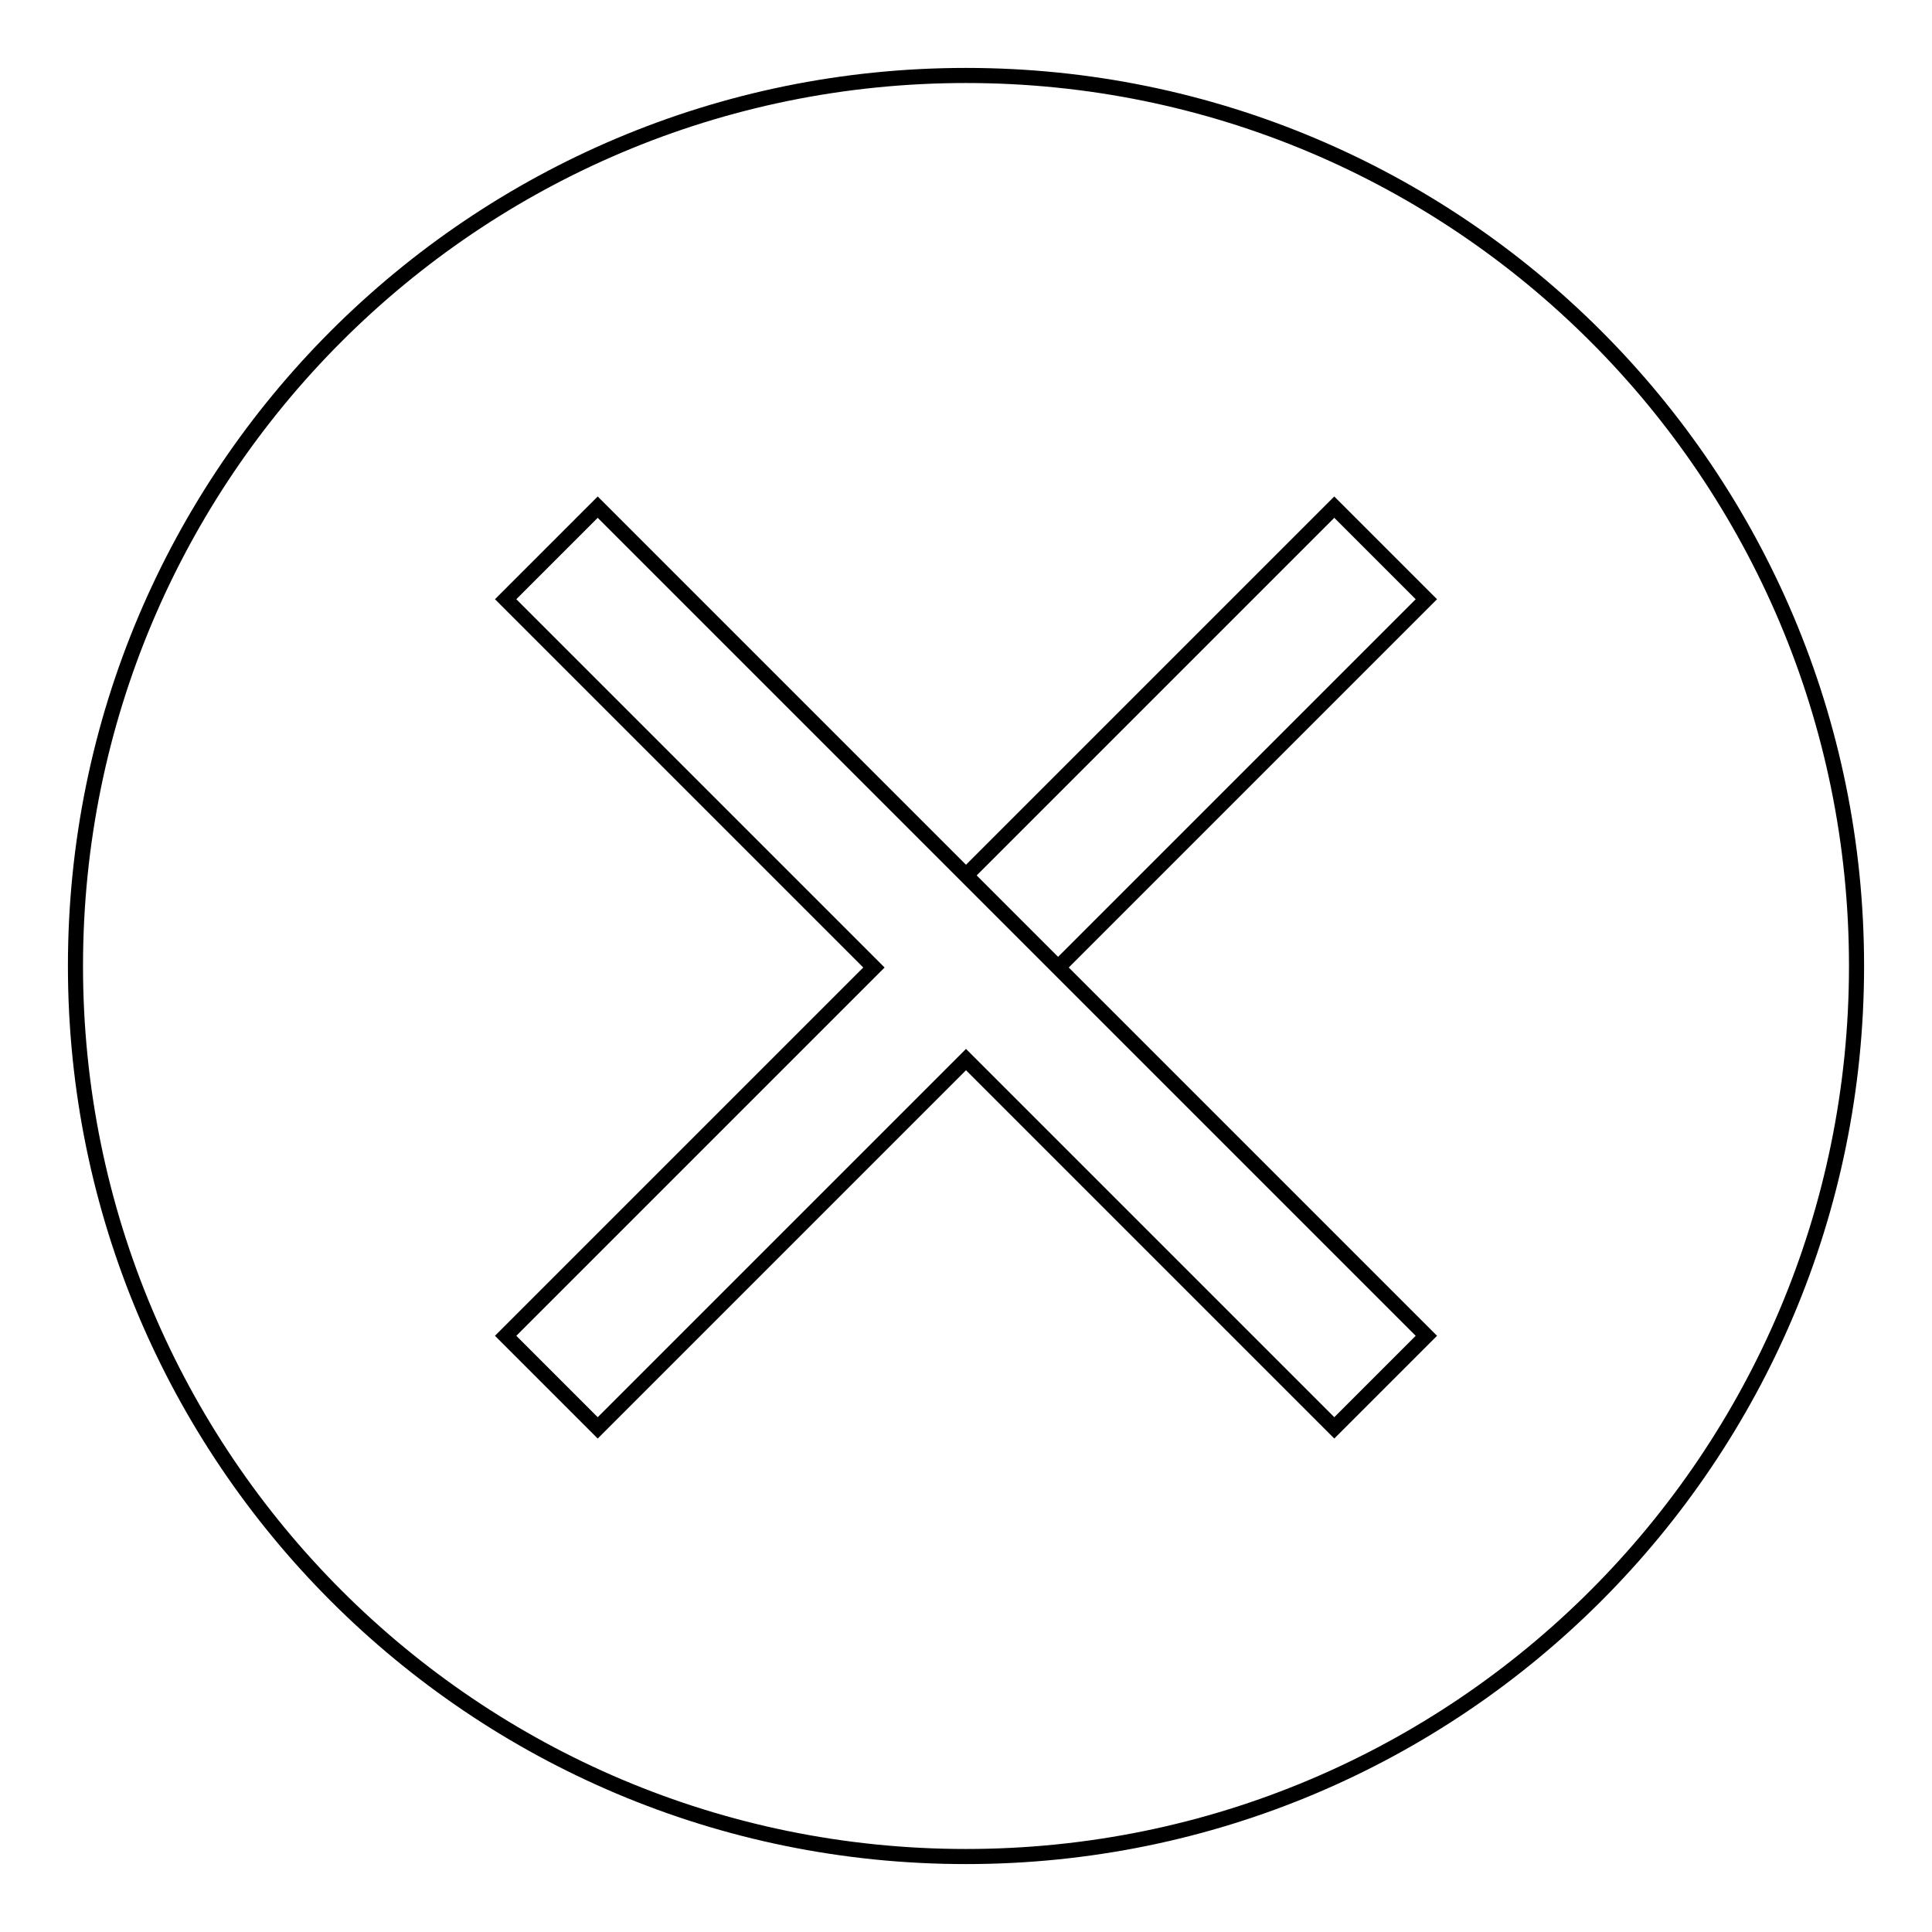 <?xml version="1.0" encoding="utf-8"?>
<!-- Svg Vector Icons : http://www.onlinewebfonts.com/icon -->
<!DOCTYPE svg PUBLIC "-//W3C//DTD SVG 1.1//EN" "http://www.w3.org/Graphics/SVG/1.1/DTD/svg11.dtd">
<svg version="1.1" xmlns="http://www.w3.org/2000/svg" xmlns:xlink="http://www.w3.org/1999/xlink" x="0px" y="0px" viewBox="0 0 256 256" enable-background="new 0 0 256 256" xml:space="preserve">
<g> <path stroke-width="2" fill-opacity="0" stroke="#000000"  d="M140.2,128.2L140.2,128.2l-6.1-6.1L140.2,128.2L140.2,128.2z M128,10C62.8,10,10,62.8,10,128 c0,65.2,52.8,118,118,118c65.2,0,118-52.8,118-118C246,62.8,193.2,10,128,10L128,10z M189,177l-12.2,12.2L128,140.4l-48.8,48.8 L67,177l48.8-48.8L67,79.4l12.2-12.2l54.9,54.9L128,116l48.8-48.8L189,79.4l-48.8,48.8L189,177L189,177z"/></g>
</svg>